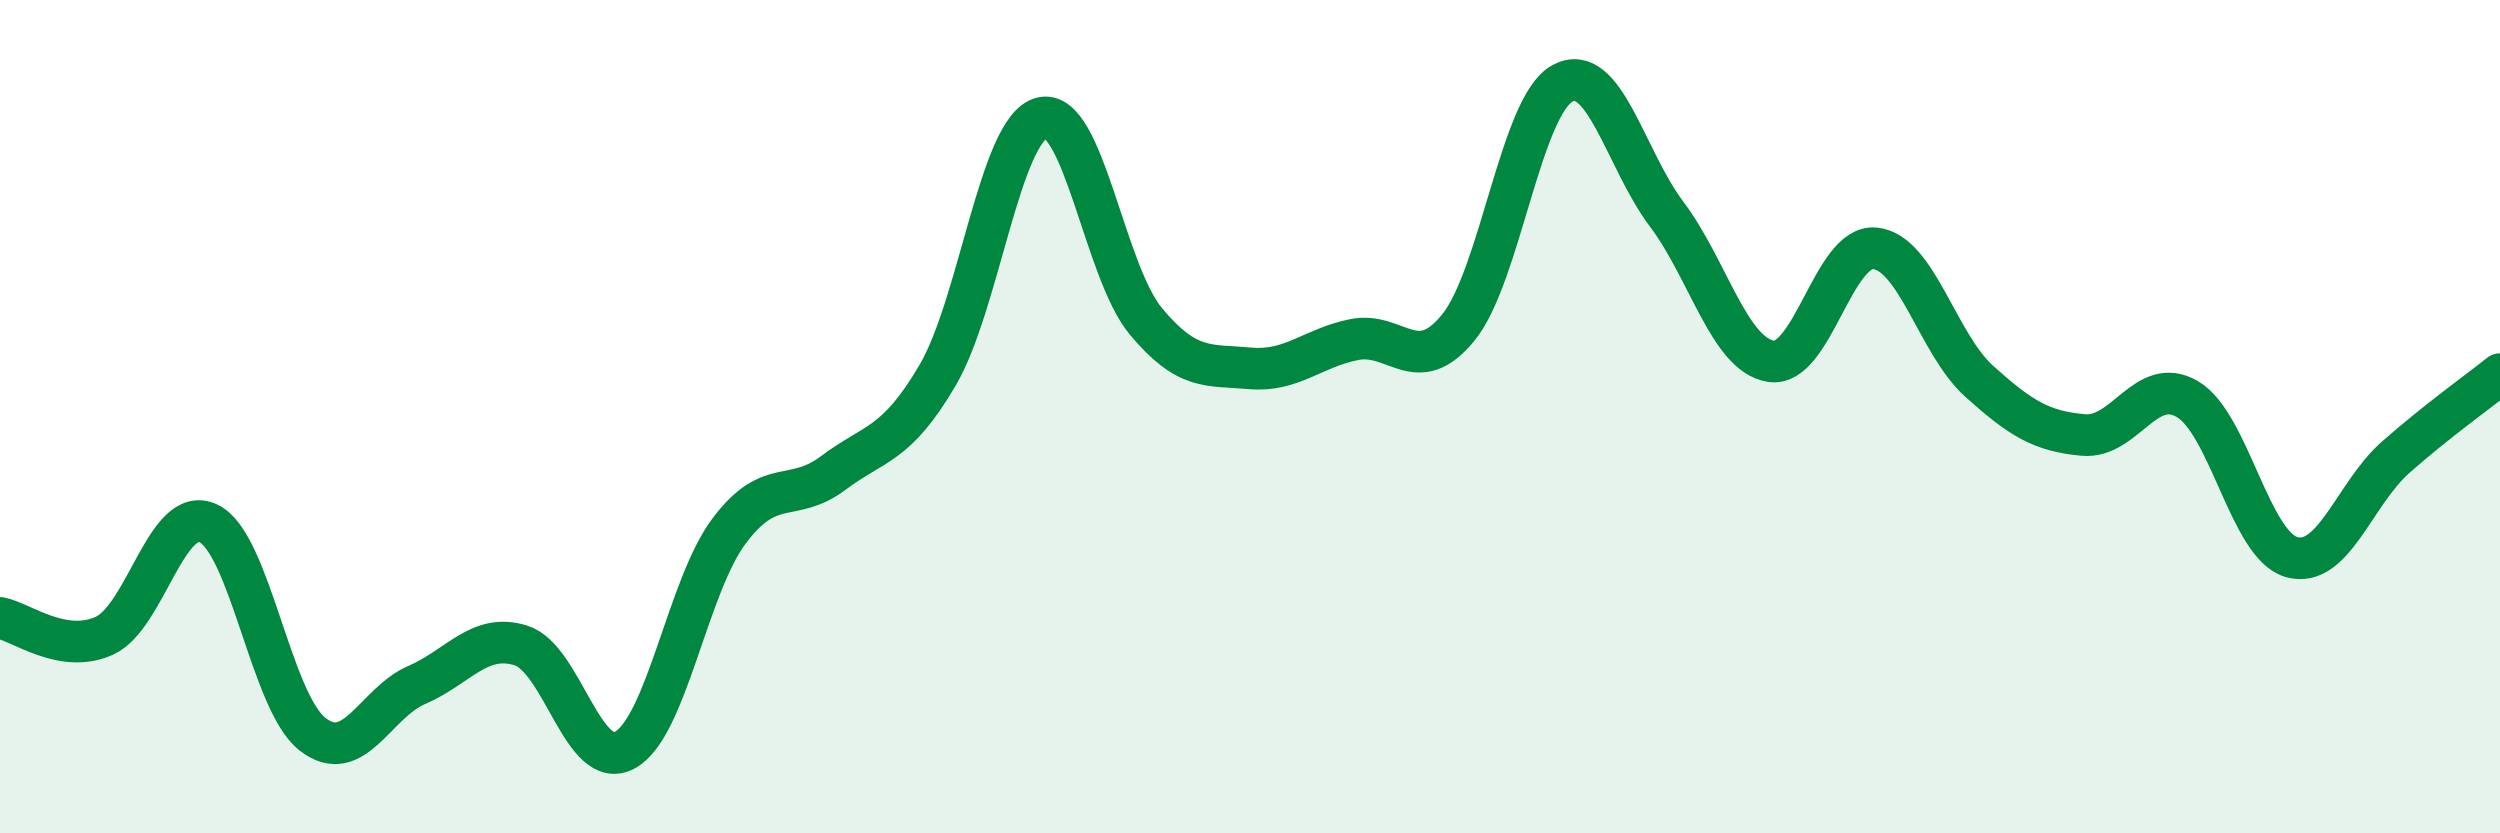 
    <svg width="60" height="20" viewBox="0 0 60 20" xmlns="http://www.w3.org/2000/svg">
      <path
        d="M 0,14.83 C 0.5,14.92 1.5,15.71 2.5,15.26 C 3.5,14.81 4,12.09 5,12.56 C 6,13.03 6.5,16.84 7.5,17.62 C 8.5,18.4 9,16.87 10,16.44 C 11,16.01 11.5,15.18 12.5,15.49 C 13.5,15.8 14,18.55 15,18 C 16,17.45 16.5,14.07 17.5,12.74 C 18.5,11.41 19,12.1 20,11.35 C 21,10.6 21.5,10.71 22.5,9.01 C 23.5,7.31 24,3.09 25,2.83 C 26,2.57 26.5,6.51 27.5,7.71 C 28.5,8.91 29,8.75 30,8.84 C 31,8.93 31.5,8.35 32.5,8.15 C 33.5,7.95 34,9.09 35,7.86 C 36,6.63 36.5,2.54 37.5,2 C 38.5,1.46 39,3.81 40,5.14 C 41,6.47 41.5,8.51 42.5,8.67 C 43.5,8.83 44,5.86 45,5.96 C 46,6.06 46.5,8.25 47.5,9.15 C 48.5,10.05 49,10.35 50,10.44 C 51,10.53 51.5,8.99 52.5,9.58 C 53.5,10.17 54,13.09 55,13.37 C 56,13.65 56.5,11.85 57.5,10.97 C 58.5,10.09 59.5,9.38 60,8.98L60 20L0 20Z"
        fill="#008740"
        opacity="0.1"
        stroke-linecap="round"
        stroke-linejoin="round"
      />
      <path
        d="M 0,14.83 C 0.5,14.92 1.5,15.71 2.5,15.26 C 3.5,14.81 4,12.09 5,12.56 C 6,13.03 6.5,16.84 7.5,17.62 C 8.5,18.4 9,16.87 10,16.44 C 11,16.01 11.5,15.18 12.5,15.49 C 13.5,15.8 14,18.55 15,18 C 16,17.45 16.5,14.07 17.5,12.74 C 18.5,11.41 19,12.1 20,11.35 C 21,10.6 21.5,10.71 22.5,9.01 C 23.5,7.31 24,3.09 25,2.83 C 26,2.57 26.5,6.51 27.5,7.71 C 28.5,8.91 29,8.75 30,8.84 C 31,8.93 31.5,8.35 32.5,8.15 C 33.5,7.95 34,9.09 35,7.86 C 36,6.63 36.5,2.54 37.5,2 C 38.5,1.46 39,3.81 40,5.14 C 41,6.47 41.5,8.51 42.5,8.67 C 43.5,8.83 44,5.86 45,5.96 C 46,6.06 46.5,8.25 47.5,9.15 C 48.5,10.05 49,10.35 50,10.44 C 51,10.53 51.5,8.99 52.5,9.58 C 53.5,10.17 54,13.09 55,13.37 C 56,13.65 56.5,11.85 57.5,10.97 C 58.5,10.09 59.5,9.38 60,8.98"
        stroke="#008740"
        stroke-width="1"
        fill="none"
        stroke-linecap="round"
        stroke-linejoin="round"
      />
    </svg>
  